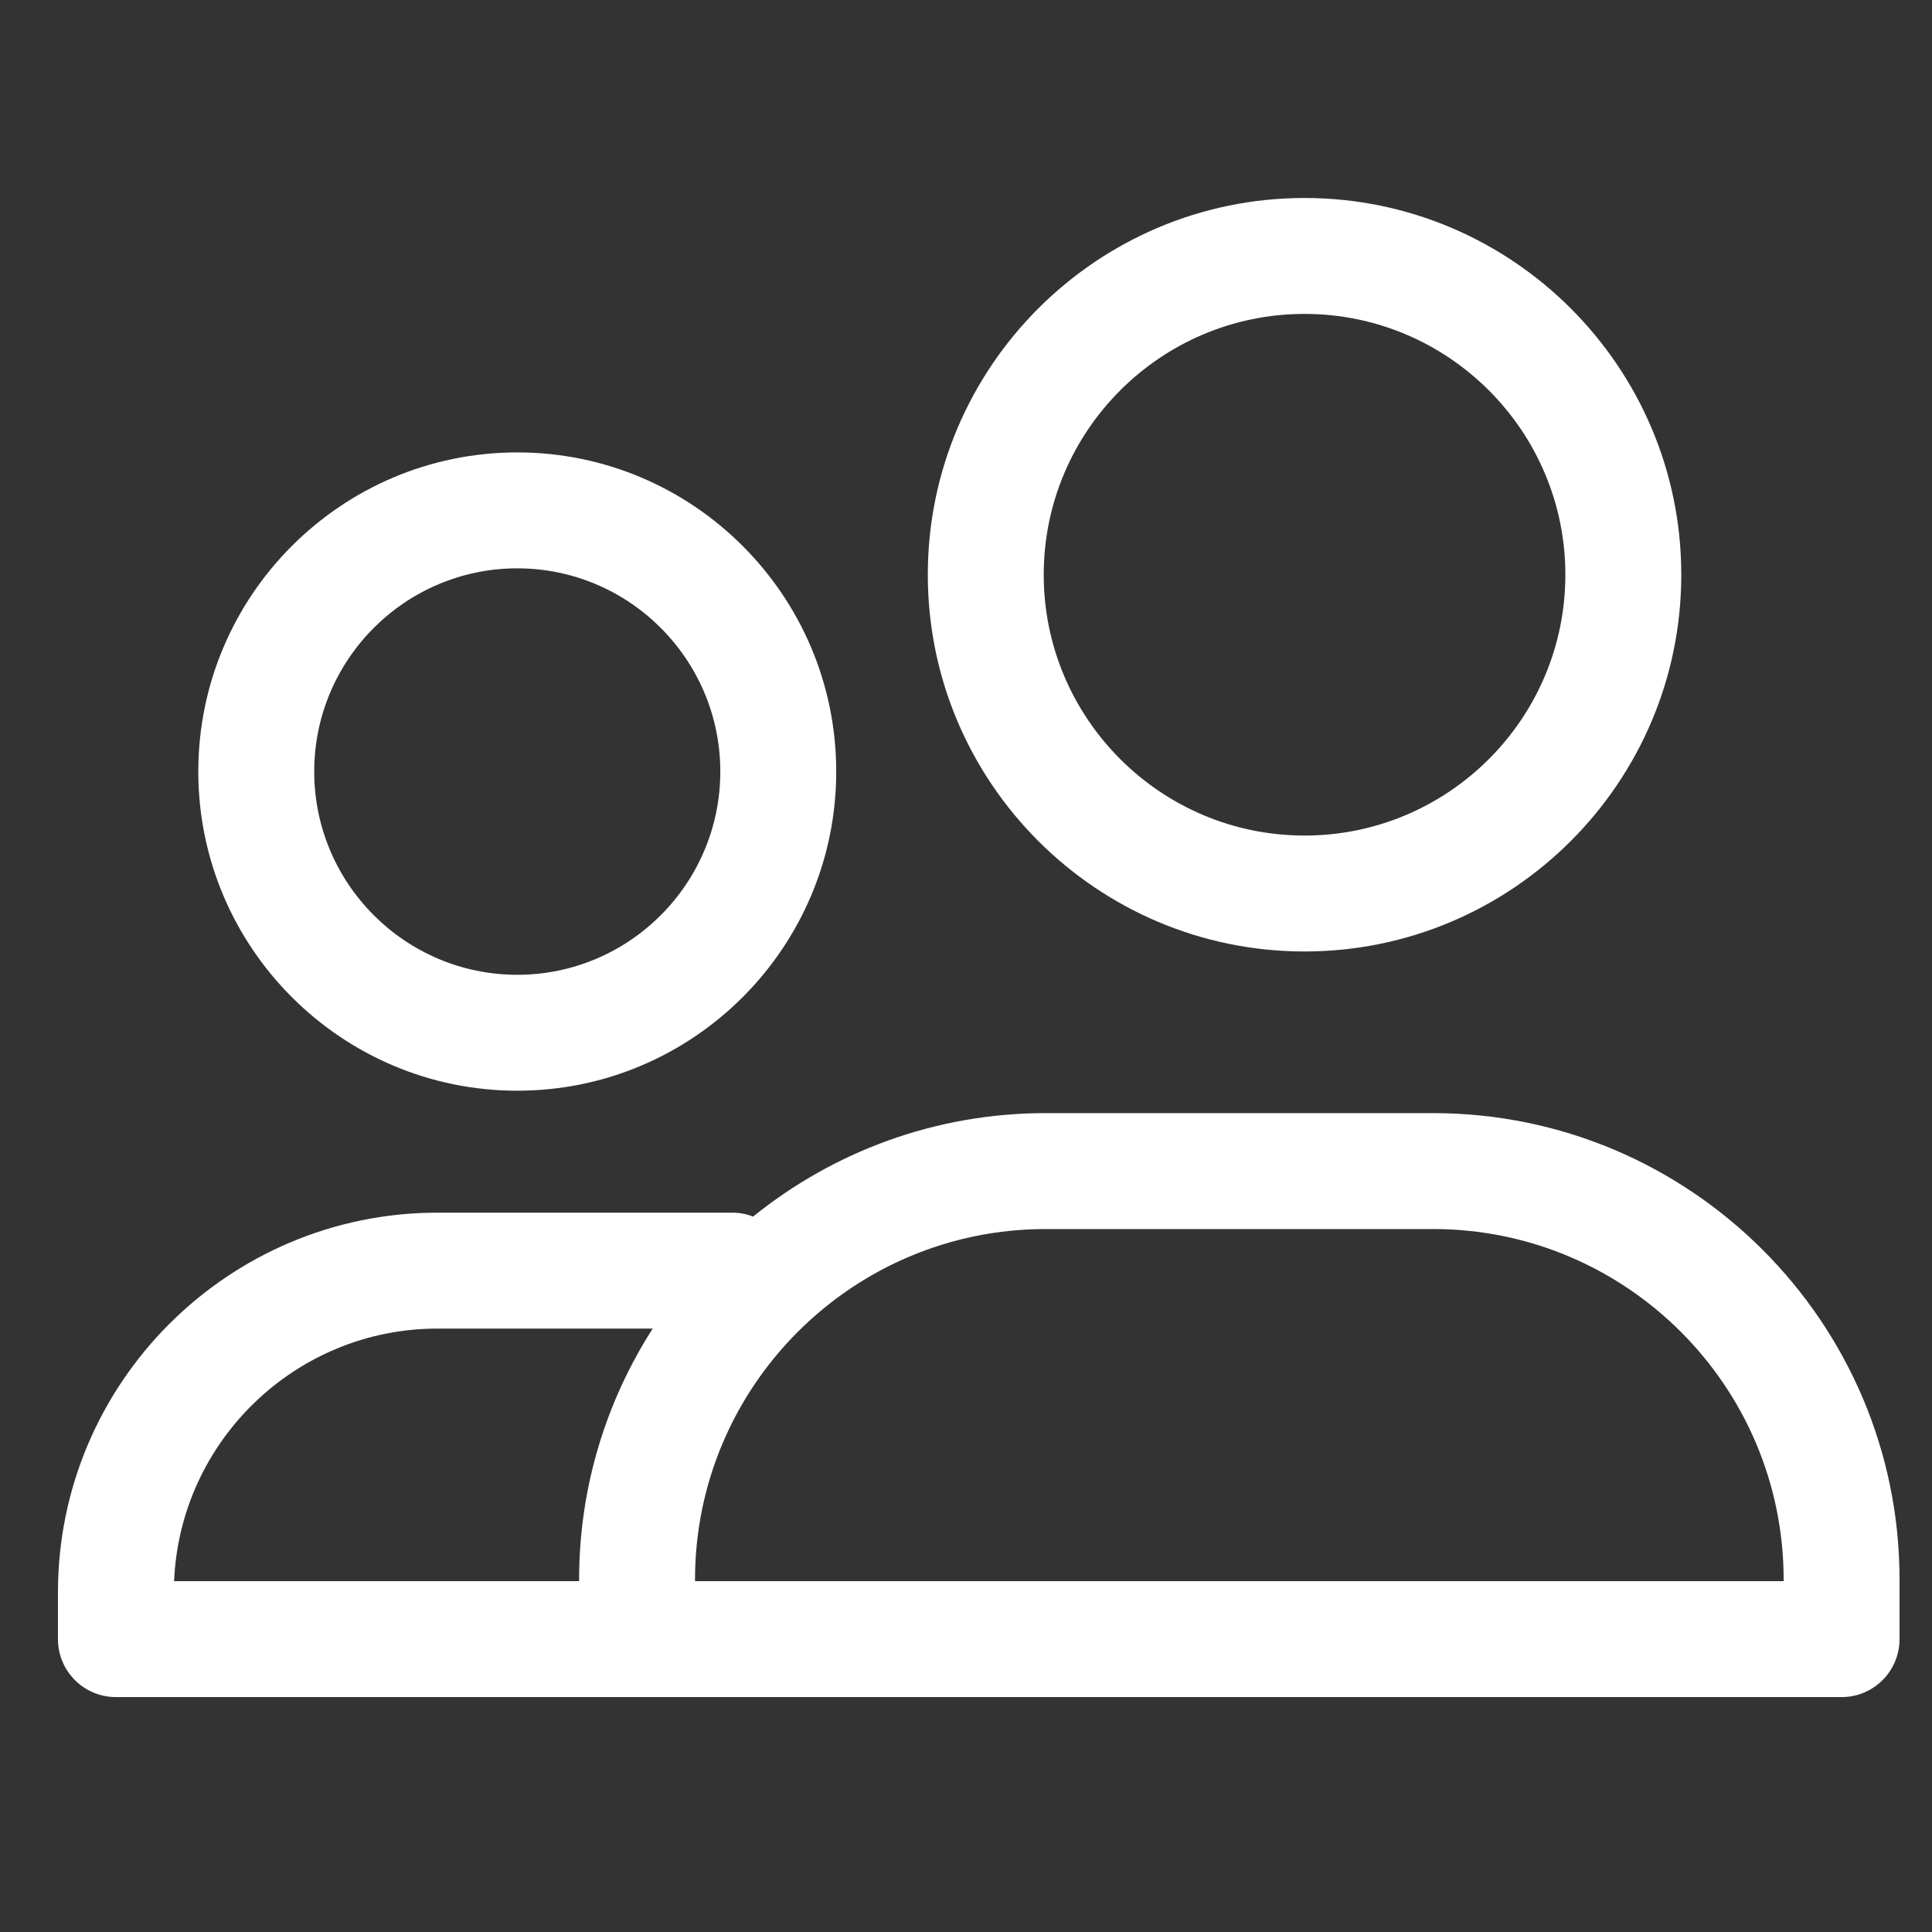 <svg height='100px' width='100px'  fill="#FFFFFF" xmlns="http://www.w3.org/2000/svg" xmlns:xlink="http://www.w3.org/1999/xlink" version="1.1" x="0px" y="0px" viewBox="0 0 100 100" enable-background="new 0 0 100 100" xml:space="preserve"><rect x="0" y="0" width="100" height="100" fill="#333333" stroke="none"/><g><path fill="#FFFFFF" d="M26.774,56.455c9.103,0,16.509-7.41,16.509-16.519s-7.406-16.519-16.509-16.519   c-9.104,0-16.51,7.411-16.51,16.519S17.67,56.455,26.774,56.455z M26.774,29.417c5.795,0,10.509,4.719,10.509,10.519   c0,5.8-4.714,10.519-10.509,10.519s-10.51-4.719-10.51-10.519C16.264,34.136,20.979,29.417,26.774,29.417z"></path><path fill="#FFFFFF" d="M67.523,49.248c10.752,0,19.5-8.748,19.5-19.5c0-10.752-8.748-19.5-19.5-19.5s-19.5,8.748-19.5,19.5   C48.023,40.5,56.771,49.248,67.523,49.248z M67.523,16.248c7.444,0,13.5,6.056,13.5,13.5c0,7.444-6.056,13.5-13.5,13.5   s-13.5-6.056-13.5-13.5C54.023,22.304,60.08,16.248,67.523,16.248z"></path><path fill="#FFFFFF" d="M74.176,57.615H54.119c-5.728,0-10.993,2.009-15.137,5.354c-0.331-0.125-0.685-0.202-1.059-0.202H22.649   C11.814,62.767,3,71.581,3,82.416v2.425c0,1.657,1.343,3,3,3h36.066h53.254c1.657,0,3-1.343,3-3V81.76   C98.321,68.447,87.489,57.615,74.176,57.615z M29.974,81.76v0.081H9.012c0.302-7.261,6.304-13.074,13.637-13.074h11.136   C31.377,72.521,29.974,76.979,29.974,81.76z M92.321,81.841H42.066h-6.092V81.76c0-10.005,8.14-18.145,18.145-18.145h20.057   c10.005,0,18.145,8.14,18.145,18.145V81.841z"></path></g></svg>